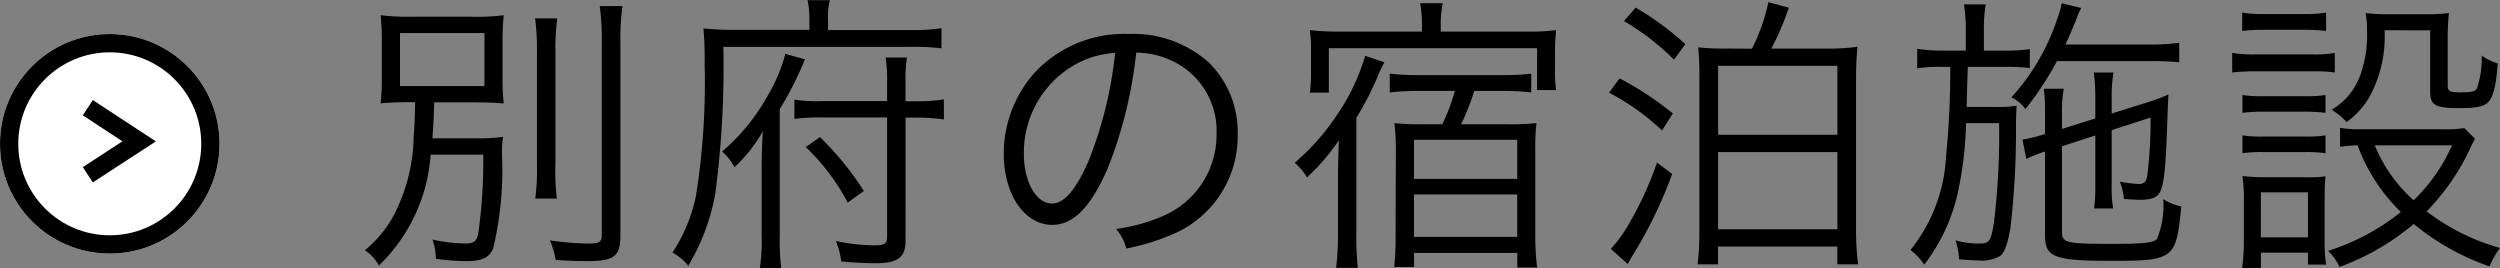 <svg xmlns="http://www.w3.org/2000/svg" width="136.796" height="14.688" viewBox="0 0 136.796 14.688"><rect x="0" y="0" width="136.796" height="14.688" fill="#808080" stroke="none"/><defs><style>.a{fill:#fff;}.a,.b{stroke:#000;}.b,.d{fill:none;}.c{stroke:none;}</style></defs><g transform="translate(-297.612 -3553.512)"><g transform="translate(78 1970.763)"><g class="a" transform="translate(219.612 1584.612)"><circle class="c" cx="6.006" cy="6.006" r="6.006"/><circle class="d" cx="6.006" cy="6.006" r="5.506"/></g><path class="b" d="M6675,1589.707l2.809,1.843-2.809,1.828" transform="translate(-6450.583 -1.066)"/></g><path d="M3.328-7.888c-.016.912-.032,1.216-.08,1.856A9.645,9.645,0,0,1,2.16-1.712,6.389,6.389,0,0,1,.576.208a2.22,2.22,0,0,1,.768.832A9.3,9.3,0,0,0,4.176-5.024h2.88a28.713,28.713,0,0,1-.272,4.3c-.08.432-.24.56-.7.56A8.6,8.6,0,0,1,4.272-.384,3.334,3.334,0,0,1,4.464.672,12.167,12.167,0,0,0,6.08.8C6.992.8,7.376.624,7.6.1a18.542,18.542,0,0,0,.48-5.12A4.965,4.965,0,0,1,8.144-6a9.944,9.944,0,0,1-1.536.08H4.272c.064-.9.064-.9.1-1.968H6.352c.8,0,1.328.016,1.824.064A11.126,11.126,0,0,1,8.112-9.28v-1.888a13.787,13.787,0,0,1,.064-1.488,11.147,11.147,0,0,1-1.824.08H3.28a12.711,12.711,0,0,1-1.84-.08,13.72,13.72,0,0,1,.064,1.5v1.824a13.35,13.35,0,0,1-.064,1.5,16.8,16.8,0,0,1,1.776-.064ZM2.5-11.68H7.12v2.9H2.5Zm7.392-.8a12.611,12.611,0,0,1,.1,1.824V-4.48A11.892,11.892,0,0,1,9.9-2.624h1.184a11.761,11.761,0,0,1-.08-1.856v-6.176a12.017,12.017,0,0,1,.1-1.824Zm3.536-.672a13.463,13.463,0,0,1,.112,2.016V-.64c0,.4-.128.48-.752.48A16.007,16.007,0,0,1,10.7-.336a4.631,4.631,0,0,1,.32,1.072C11.76.784,12.256.8,12.72.8c1.52,0,1.84-.256,1.84-1.44v-10.5a13.048,13.048,0,0,1,.112-2.016Zm16.736,6.1h.576a9.958,9.958,0,0,1,1.52.1V-8.048a9.394,9.394,0,0,1-1.52.1H30.16V-9.04a7.241,7.241,0,0,1,.08-1.3H29.072a7.775,7.775,0,0,1,.08,1.312v1.072H25.6a8.426,8.426,0,0,1-1.52-.08v1.056a9.921,9.921,0,0,1,1.552-.08h3.52V-.528c0,.384-.128.464-.736.464A10.435,10.435,0,0,1,26.352-.3,4.267,4.267,0,0,1,26.64.816c.656.064,1.344.1,1.888.1C29.744.912,30.16.592,30.16-.3Zm-5.264-4.8H20.752c-.624,0-1.136-.032-1.648-.08a19.3,19.3,0,0,1,.064,1.952,39.4,39.4,0,0,1-.48,7.248A9,9,0,0,1,17.408.336a2.68,2.68,0,0,1,.864.72,11.743,11.743,0,0,0,1.472-3.9,52.771,52.771,0,0,0,.448-8.08H30.4a13.021,13.021,0,0,1,1.728.08v-1.1a10.774,10.774,0,0,1-1.76.1H25.92v-.592a3.56,3.56,0,0,1,.1-1.04H24.8a4.844,4.844,0,0,1,.1,1.024ZM23.36,1.184a12.493,12.493,0,0,1-.08-1.792V-7.52a18.075,18.075,0,0,0,1.376-2.72l-1.072-.3a8.665,8.665,0,0,1-.912,2.192A11.022,11.022,0,0,1,20.128-5.2a3.05,3.05,0,0,1,.672.864A8.258,8.258,0,0,0,22.352-6.3c-.032.512-.064,1.28-.064,2.144V-.624a10.1,10.1,0,0,1-.1,1.808ZM24.7-5.44a11.659,11.659,0,0,1,2.3,3.04l.88-.64a16.3,16.3,0,0,0-2.4-2.944Zm18.08-5.168a4.6,4.6,0,0,1,1.856.4,4.218,4.218,0,0,1,2.544,4.016,4.83,4.83,0,0,1-2.832,4.48A9.591,9.591,0,0,1,41.68-.96,2.542,2.542,0,0,1,42.24.112a12.378,12.378,0,0,0,2.432-.736,5.826,5.826,0,0,0,3.664-5.52,5.356,5.356,0,0,0-1.552-3.9,6.194,6.194,0,0,0-4.4-1.584A6.683,6.683,0,0,0,37.216-9.5a6.656,6.656,0,0,0-1.68,4.416c0,2.24,1.136,3.9,2.656,3.9,1.152,0,2.1-.96,3.024-3.072A23.984,23.984,0,0,0,42.784-10.608Zm-1.152.016a21.976,21.976,0,0,1-1.456,5.92c-.688,1.568-1.328,2.32-2,2.32-.864,0-1.536-1.184-1.536-2.72A5.533,5.533,0,0,1,39.248-9.84,5.053,5.053,0,0,1,41.632-10.592Zm18.592,2.08a10.762,10.762,0,0,1-.688,1.824H58.464a13.2,13.2,0,0,1-1.552-.064,13.23,13.23,0,0,1,.08,1.44L56.976-.5A13.8,13.8,0,0,1,56.9,1.12h1.088V.352h5.648v.8H64.72a14.5,14.5,0,0,1-.1-1.744V-5.28a11.4,11.4,0,0,1,.064-1.472,13.288,13.288,0,0,1-1.584.064H60.56a13.049,13.049,0,0,0,.72-1.824H62.9a14,14,0,0,1,1.5.08V-9.456a13.818,13.818,0,0,1-1.552.08H58.176a14.317,14.317,0,0,1-1.52-.08v1.024a14.238,14.238,0,0,1,1.5-.08ZM57.984-5.84h5.648V-3.7H57.984Zm0,2.992h5.648v2.32H57.984Zm.432-8.912H53.9a13.331,13.331,0,0,1-1.616-.08,7.462,7.462,0,0,1,.064,1.1V-9.52a7.325,7.325,0,0,1-.064,1.1h1.04v-2.432H64.72V-8.56h1.04A7.151,7.151,0,0,1,65.7-9.68v-.88a10.032,10.032,0,0,1,.064-1.28,11.39,11.39,0,0,1-1.616.08h-4.7v-.384a5.168,5.168,0,0,1,.112-1.168H58.32a6.636,6.636,0,0,1,.1,1.168ZM53.824-.816a15.984,15.984,0,0,1-.1,1.984h1.184a17.377,17.377,0,0,1-.08-1.984V-7.04A16.131,16.131,0,0,0,56-9.312a5.948,5.948,0,0,1,.368-.768l-1.056-.352A11.32,11.32,0,0,1,53.824-7.28a12.651,12.651,0,0,1-2.368,2.7,3.14,3.14,0,0,1,.672.8,11.5,11.5,0,0,0,1.744-2.032c-.032.944-.048,1.36-.048,2.368ZM75.2-10.832a14.138,14.138,0,0,1-1.664-.064A16.185,16.185,0,0,1,73.6-9.232V-.816A14.217,14.217,0,0,1,73.5.976h1.12V0h6.528V.976h1.136a15.427,15.427,0,0,1-.112-1.824V-9.216c0-.688.032-1.2.08-1.712a12.169,12.169,0,0,1-1.728.1H77.536a15.472,15.472,0,0,0,.96-2.24l-1.12-.3a10.39,10.39,0,0,1-.9,2.544Zm-.576.944h6.528v3.776H74.624Zm0,4.72h6.528V-.944H74.624Zm-5.152-7.168a13.261,13.261,0,0,1,2.736,2.112l.624-.848a15.877,15.877,0,0,0-2.72-2Zm-.816,3.92a13.013,13.013,0,0,1,2.9,2.064l.592-.928A17.527,17.527,0,0,0,69.232-9.2ZM71.28-4.592a18.605,18.605,0,0,1-1.568,3.408,6.935,6.935,0,0,1-.96,1.312L69.68.96c.16-.3.224-.4.32-.56a24.04,24.04,0,0,0,2.112-4.368Zm22.16-1.84v-.9a6.386,6.386,0,0,1,.1-1.3H92.448a10.408,10.408,0,0,1,.064,1.312v1.168l-.112.032a8.43,8.43,0,0,1-1.12.272l.208,1.056A9.051,9.051,0,0,1,92.512-5.2V-.592c0,1.184.512,1.376,3.664,1.376,3.392,0,3.52-.1,3.792-2.976a3.08,3.08,0,0,1-.992-.4A4.685,4.685,0,0,1,98.64-.416c-.176.208-.736.272-2.416.272-2.608,0-2.784-.048-2.784-.7v-4.64l1.824-.592v2.656A9.85,9.85,0,0,1,95.2-2.08h1.04a7.289,7.289,0,0,1-.08-1.344V-6.368l2.128-.688A24.759,24.759,0,0,1,98.112-3.9c-.048.336-.176.48-.464.48a7.885,7.885,0,0,1-1.04-.128,3.864,3.864,0,0,1,.224.944c.352.032.688.048.88.048.592,0,.912-.112,1.072-.384.24-.432.336-1.344.416-3.824.016-.336.016-.528.064-1.552a11.4,11.4,0,0,1-1.312.48l-1.792.56v-.944a7.525,7.525,0,0,1,.1-1.3H95.184a10.375,10.375,0,0,1,.08,1.328v1.184ZM88.176-10.72H86.912a8.351,8.351,0,0,1-1.392-.1v1.072a7.5,7.5,0,0,1,1.344-.08h.464A48.347,48.347,0,0,1,87.1-4.96,8.932,8.932,0,0,1,85.152.192a3.308,3.308,0,0,1,.752.8,10.021,10.021,0,0,0,1.808-3.808,20.181,20.181,0,0,0,.48-3.936H90a40.005,40.005,0,0,1-.272,5.36C89.568-.3,89.472-.16,88.912-.16a4.919,4.919,0,0,1-1.3-.176A3.771,3.771,0,0,1,87.808.7c.432.032.88.064,1.088.064a1.987,1.987,0,0,0,1.152-.24c.256-.192.432-.688.576-1.568a46.718,46.718,0,0,0,.3-5.664c0-.4.016-.688.032-.992a7.023,7.023,0,0,1-1.12.064H88.224c.032-1.28.032-1.28.064-2.192h1.968a10.577,10.577,0,0,1,1.424.064V-10.8a9.13,9.13,0,0,1-1.424.08H89.168v-1.056a8.006,8.006,0,0,1,.1-1.472H88.08a9.868,9.868,0,0,1,.1,1.472Zm10.048.576a16.115,16.115,0,0,1,1.632.064v-1.072a10.284,10.284,0,0,1-1.632.1H93.632c.208-.464.3-.672.576-1.328a3.6,3.6,0,0,1,.288-.672l-1.072-.256a4.553,4.553,0,0,1-.224.8A12.031,12.031,0,0,1,90.672-8.16a1.973,1.973,0,0,1,.768.64,17.505,17.505,0,0,0,1.728-2.624ZM115.456-6.48a6.315,6.315,0,0,1-1.2.064h-4.464a5.81,5.81,0,0,1-1.136-.08v1.04a7.727,7.727,0,0,1,.96-.08,9.744,9.744,0,0,0,2.368,3.648A12.262,12.262,0,0,1,108,.24a2.736,2.736,0,0,1,.624.88,13.459,13.459,0,0,0,4.064-2.352,13.418,13.418,0,0,0,4.144,2.32A5.28,5.28,0,0,1,117.408.08a11.933,11.933,0,0,1-4.016-2A12.453,12.453,0,0,0,115.744-5.3a5.348,5.348,0,0,1,.3-.592Zm-.672.944a9.634,9.634,0,0,1-2.1,3.008,8.156,8.156,0,0,1-2.128-3.008ZM103.3-11.792a8.848,8.848,0,0,1,1.216-.064h2.16a9.152,9.152,0,0,1,1.216.064V-12.8a6.61,6.61,0,0,1-1.216.08h-2.16a6.505,6.505,0,0,1-1.216-.08Zm-.544,2.272a10.033,10.033,0,0,1,1.28-.064H107.2a7.183,7.183,0,0,1,1.168.064v-1.072a6.531,6.531,0,0,1-1.28.08h-3.056a6.837,6.837,0,0,1-1.28-.08Zm.56,2.208a7.741,7.741,0,0,1,1.152-.064h2.256a7.927,7.927,0,0,1,1.136.064v-.976a6.866,6.866,0,0,1-1.136.064h-2.256a6.962,6.962,0,0,1-1.152-.064Zm0,2.208a7.606,7.606,0,0,1,1.152-.064h2.256a8.072,8.072,0,0,1,1.136.064V-6.08a6.744,6.744,0,0,1-1.136.064h-2.256a7.086,7.086,0,0,1-1.152-.064Zm1.008,6.3V.336H106.9V.992h.992a8.375,8.375,0,0,1-.08-1.312V-2.576c0-.608.016-.9.048-1.264a6.628,6.628,0,0,1-1.168.048h-2.1a10.878,10.878,0,0,1-1.28-.064,8.3,8.3,0,0,1,.08,1.344v2.16a10.724,10.724,0,0,1-.1,1.552Zm0-4.16H106.9V-.5H104.32Zm9.264-8.864v3.376c0,.72.288.88,1.584.88.912,0,1.312-.08,1.552-.288.3-.272.464-.864.56-2.16a2.79,2.79,0,0,1-.88-.432,4.965,4.965,0,0,1-.256,1.792c-.08.176-.272.224-.928.224-.528,0-.672-.064-.672-.336v-2.5a13.351,13.351,0,0,1,.064-1.5,10.578,10.578,0,0,1-1.36.064H111.3a11.055,11.055,0,0,1-1.248-.064,5.069,5.069,0,0,1,.08.96,6.428,6.428,0,0,1-.368,2.432,3.612,3.612,0,0,1-1.568,1.9,3.358,3.358,0,0,1,.816.672,4.367,4.367,0,0,0,1.312-1.488,6.9,6.9,0,0,0,.768-3.536Z" transform="translate(317 3567)"/></g></svg>